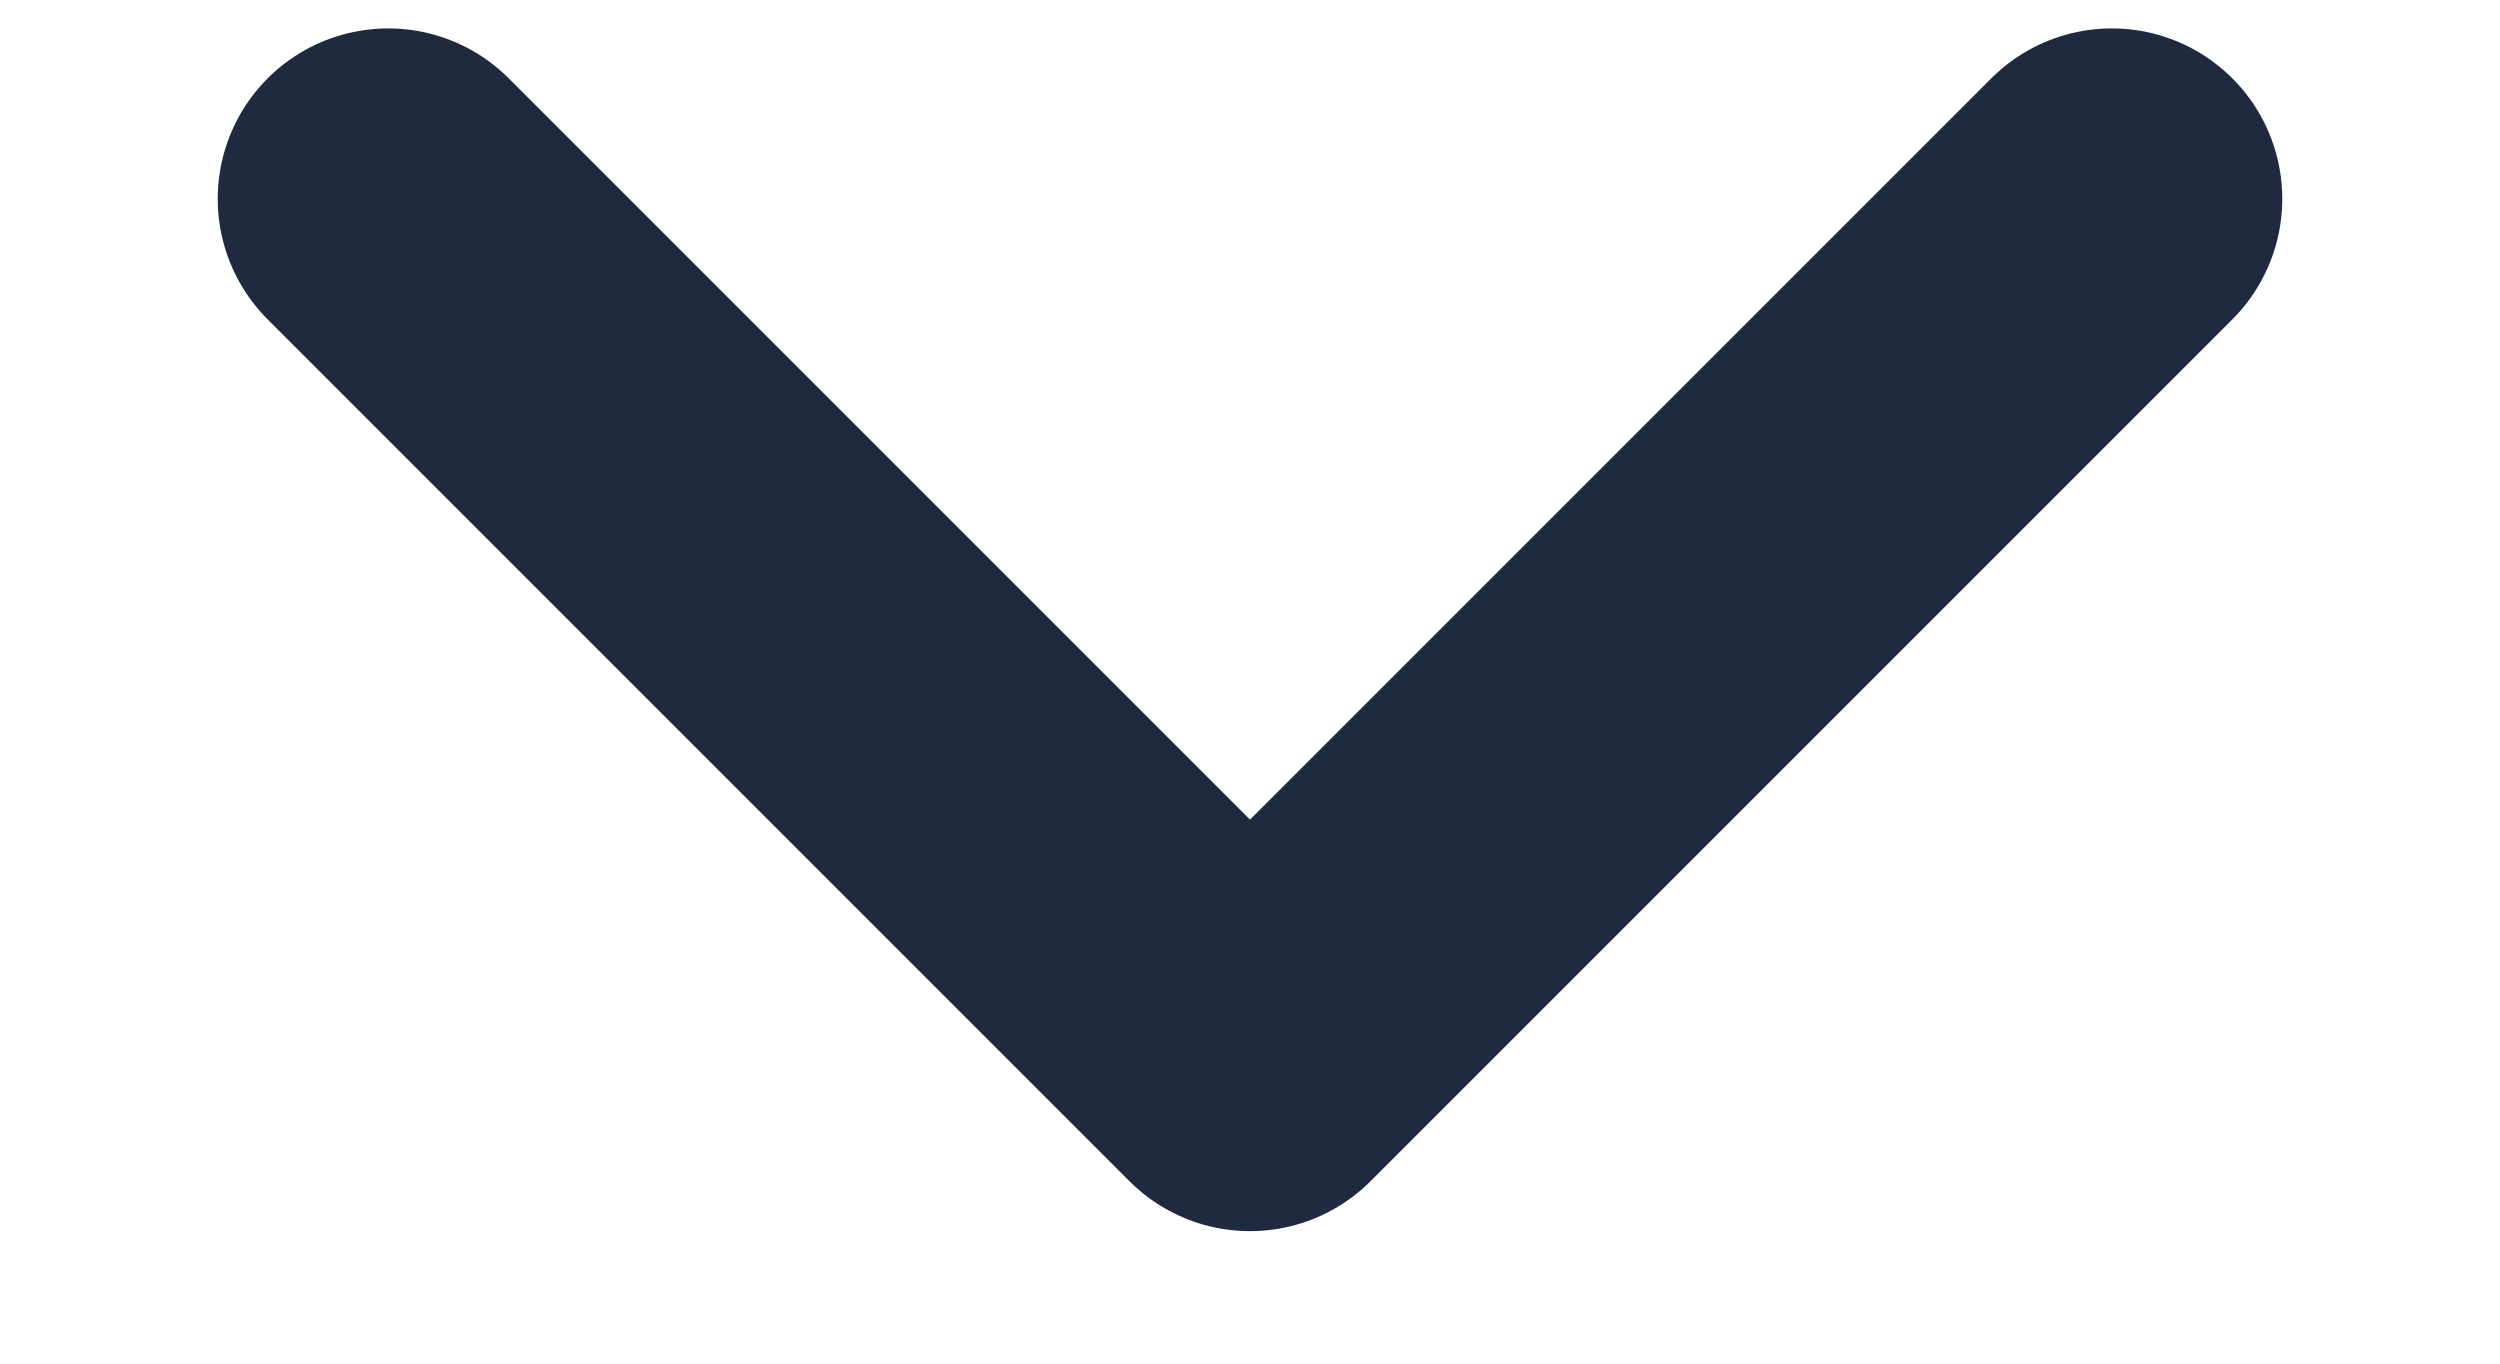 <svg width="11" height="6" viewBox="0 0 11 6" fill="none" xmlns="http://www.w3.org/2000/svg">
<path d="M9.292 0.875L5.5 4.667L1.708 0.875" stroke="#1F2A40" stroke-width="1.5" stroke-linecap="round" stroke-linejoin="round"/>
</svg>
